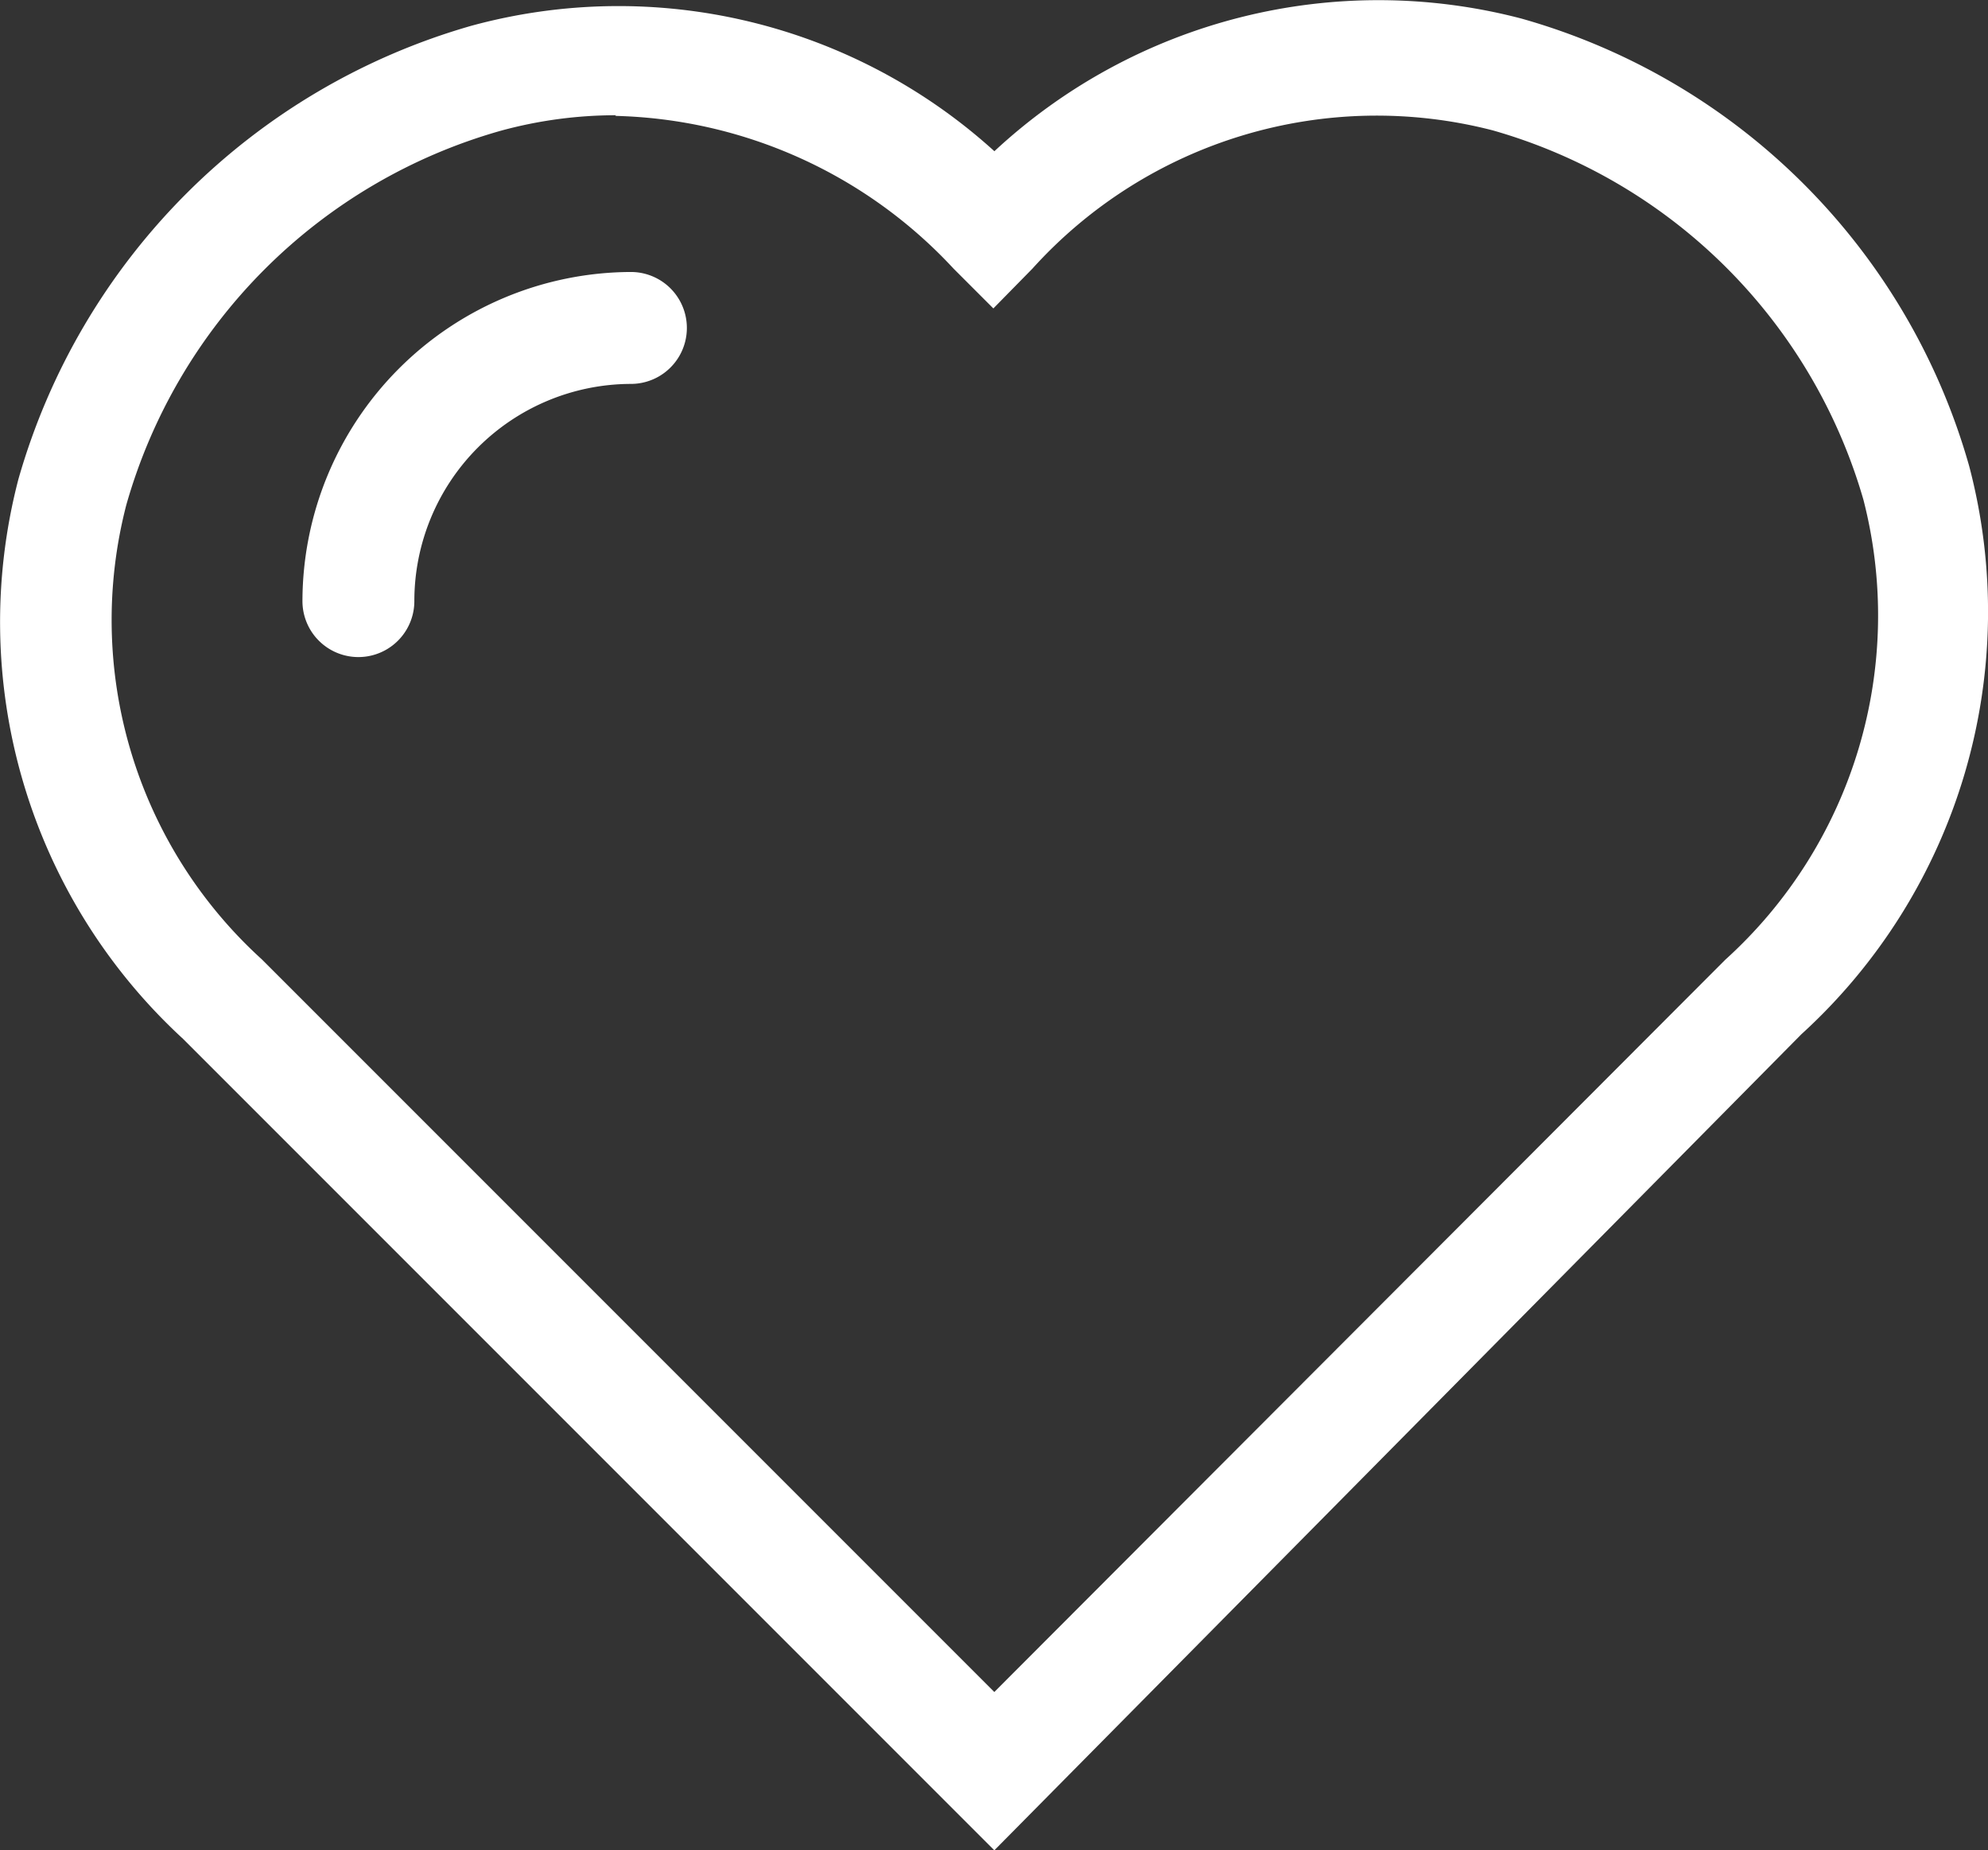 <svg id="noun_Heart_2768814" xmlns="http://www.w3.org/2000/svg" width="30.558" height="28.437" viewBox="0 0 30.558 28.437">
  <rect x="0" y="0" width="30.558" height="28.437" fill="#333333" stroke="none"/>
  <g id="Layer_2" data-name="Layer 2" transform="translate(0 0)">
    <path id="Path_185" data-name="Path 185" d="M45.515,60.107,33.043,47.635a8.7,8.7,0,0,1-2.529-8.6,10.141,10.141,0,0,1,6.959-6.967,8.6,8.6,0,0,1,8.043,1.927,8.67,8.67,0,0,1,8.1-2.039A9.961,9.961,0,0,1,60.5,38.835a8.782,8.782,0,0,1-2.58,8.731ZM39.7,33.442a6.718,6.718,0,0,0-1.781.241,8.344,8.344,0,0,0-5.746,5.746,7.045,7.045,0,0,0,2.082,6.985l11.26,11.26L56.749,46.422a7.131,7.131,0,0,0,2.125-7.071,8.292,8.292,0,0,0-5.7-5.677A7.131,7.131,0,0,0,46.1,35.8l-.6.611-.611-.611a7.329,7.329,0,0,0-5.2-2.348Zm-3.1,7.466a3.337,3.337,0,0,1,3.329-3.337.86.86,0,1,0,0-1.72,5.066,5.066,0,0,0-5.049,5.058.86.86,0,1,0,1.72,0Z" transform="translate(-30.231 -31.671)" fill="#fff"/>
  </g>
</svg>

